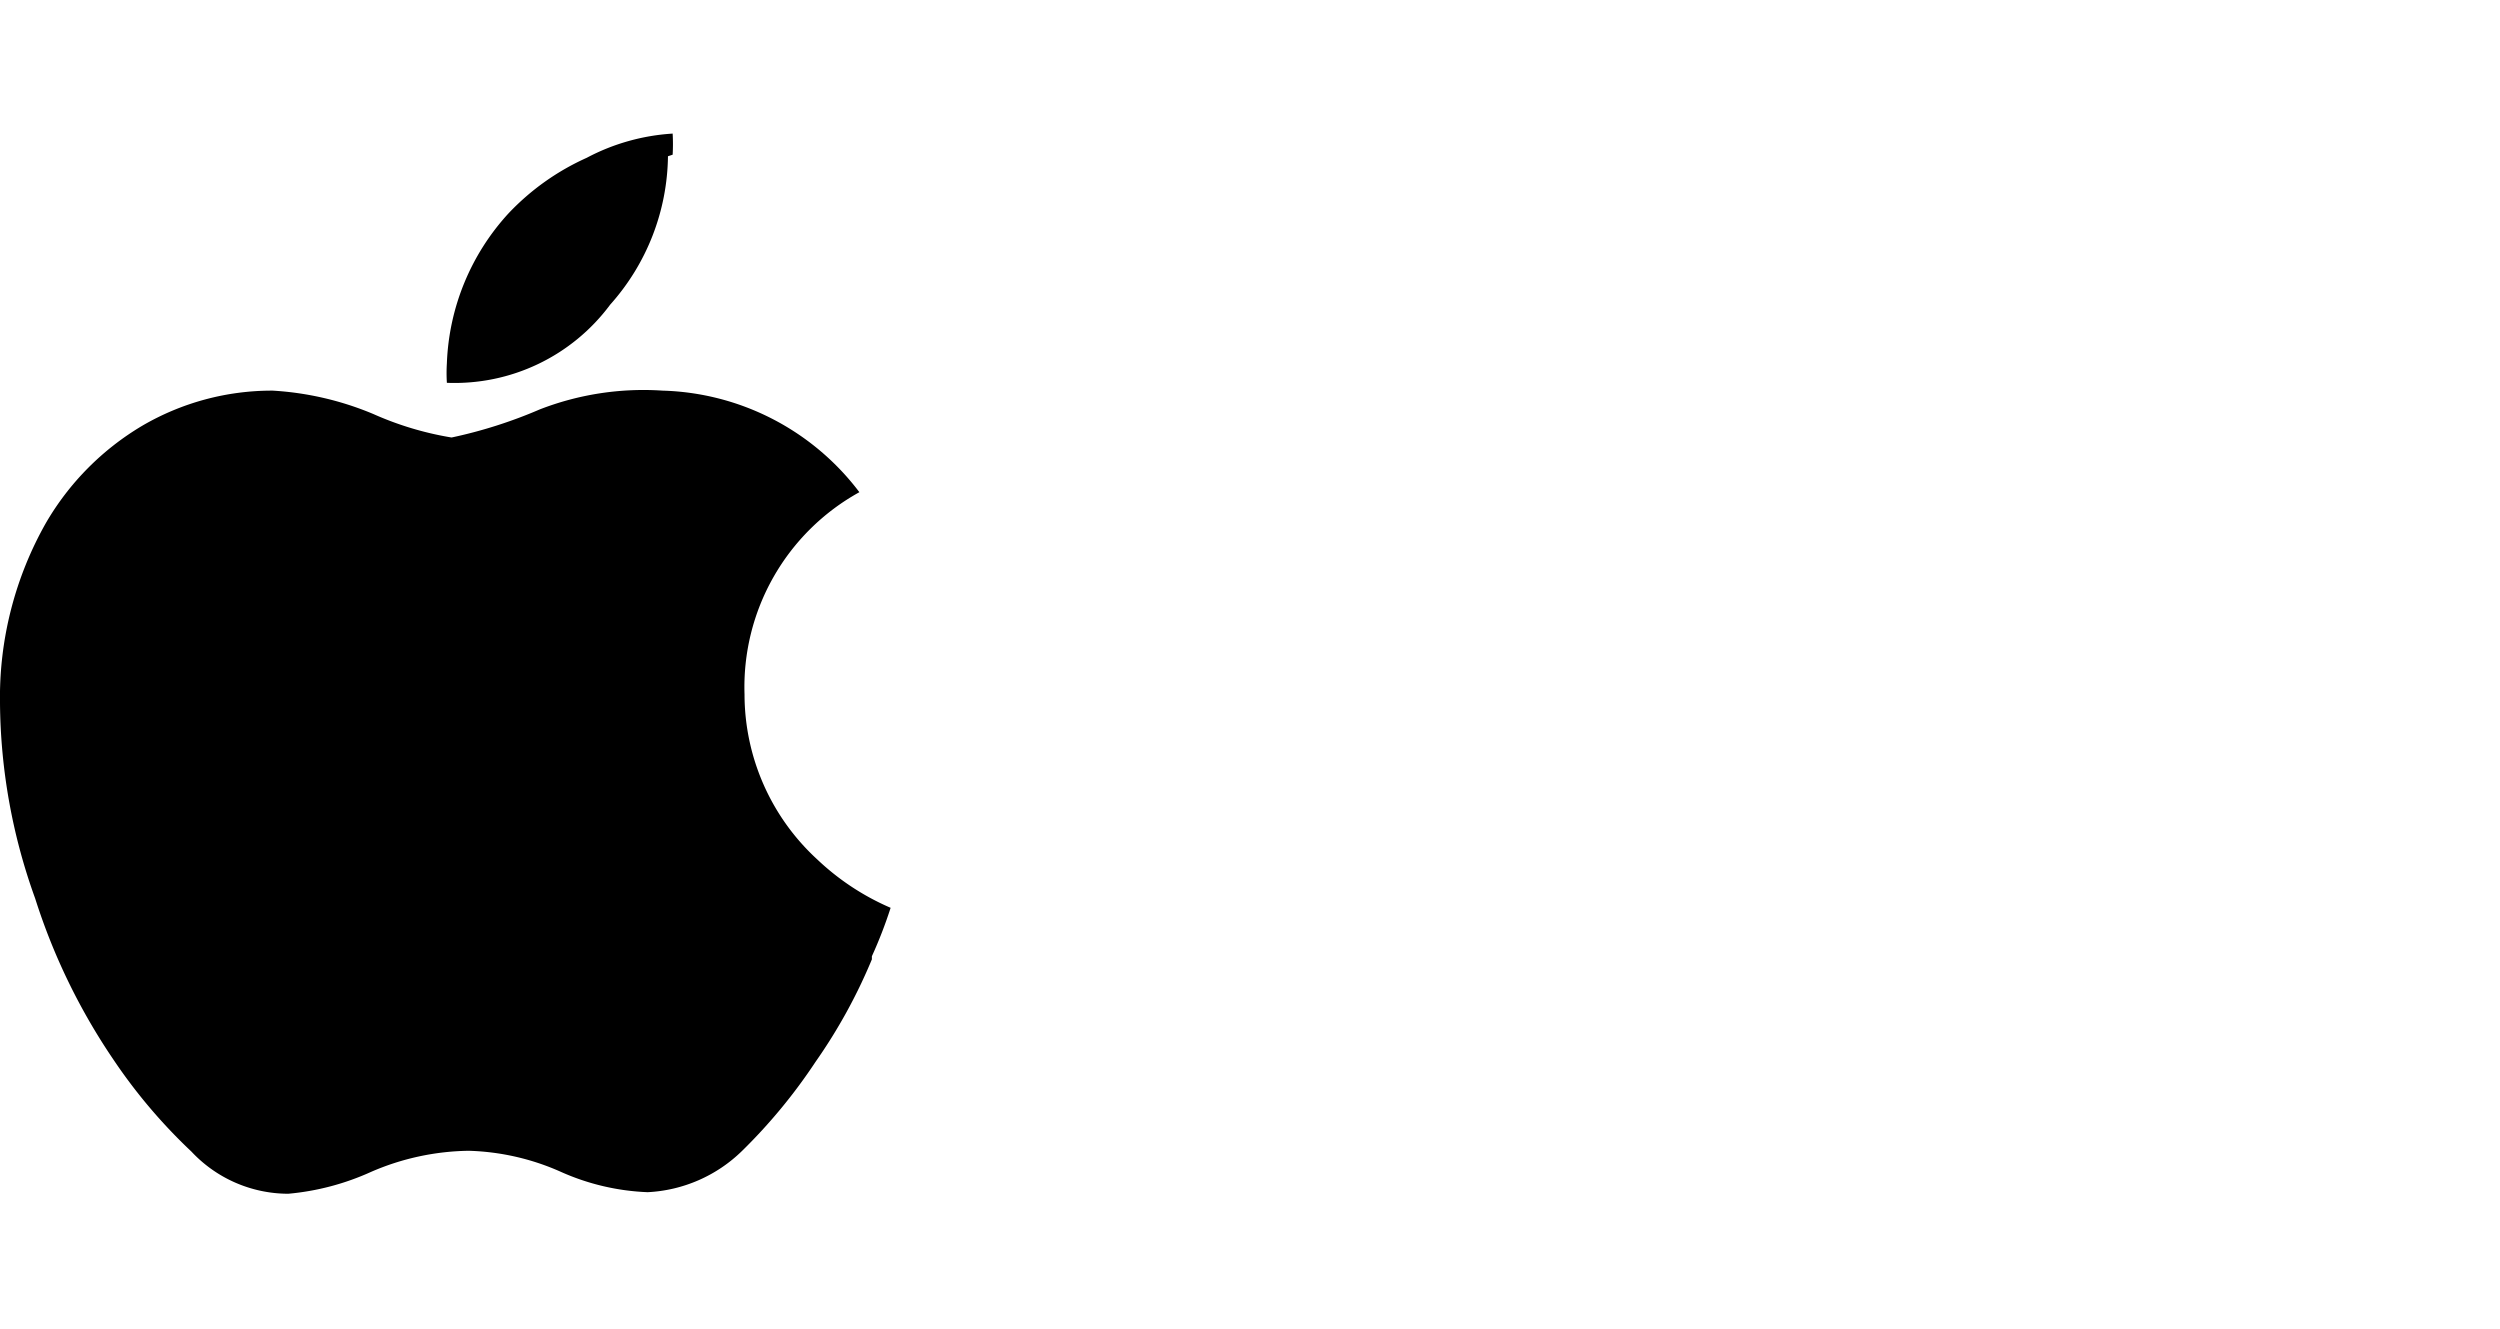 <svg id="svg3400" xmlns="http://www.w3.org/2000/svg" viewBox="0 0 32 17.01"><title>apple_logo</title><path d="M11.16,12.28a6.87,6.87,0,0,1-.72,1.31,7,7,0,0,1-.94,1.14,1.86,1.86,0,0,1-1.21.53A3,3,0,0,1,7.18,15,3.1,3.1,0,0,0,6,14.73,3.24,3.24,0,0,0,4.75,15a3.27,3.27,0,0,1-1.06.28,1.7,1.7,0,0,1-1.24-.54,6.91,6.91,0,0,1-1-1.18,7.94,7.94,0,0,1-1-2.06A7.51,7.51,0,0,1,0,9,4.53,4.53,0,0,1,.59,6.69,3.48,3.48,0,0,1,1.82,5.45,3.29,3.29,0,0,1,3.49,5a3.92,3.92,0,0,1,1.29.3,4.08,4.08,0,0,0,1,.3,6,6,0,0,0,1.13-.36A3.67,3.67,0,0,1,8.48,5,3.27,3.27,0,0,1,11,6.3,2.85,2.85,0,0,0,9.53,8.89,2.87,2.87,0,0,0,10.46,11a3.2,3.2,0,0,0,.94.62,5.7,5.7,0,0,1-.24.62ZM8.55,2A2.9,2.9,0,0,1,7.81,3.9a2.48,2.48,0,0,1-2.09,1,2,2,0,0,1,0-.25,3,3,0,0,1,.79-1.92,3.15,3.15,0,0,1,1-.71,2.7,2.7,0,0,1,1.1-.31,2.44,2.44,0,0,1,0,.27Z"/></svg>